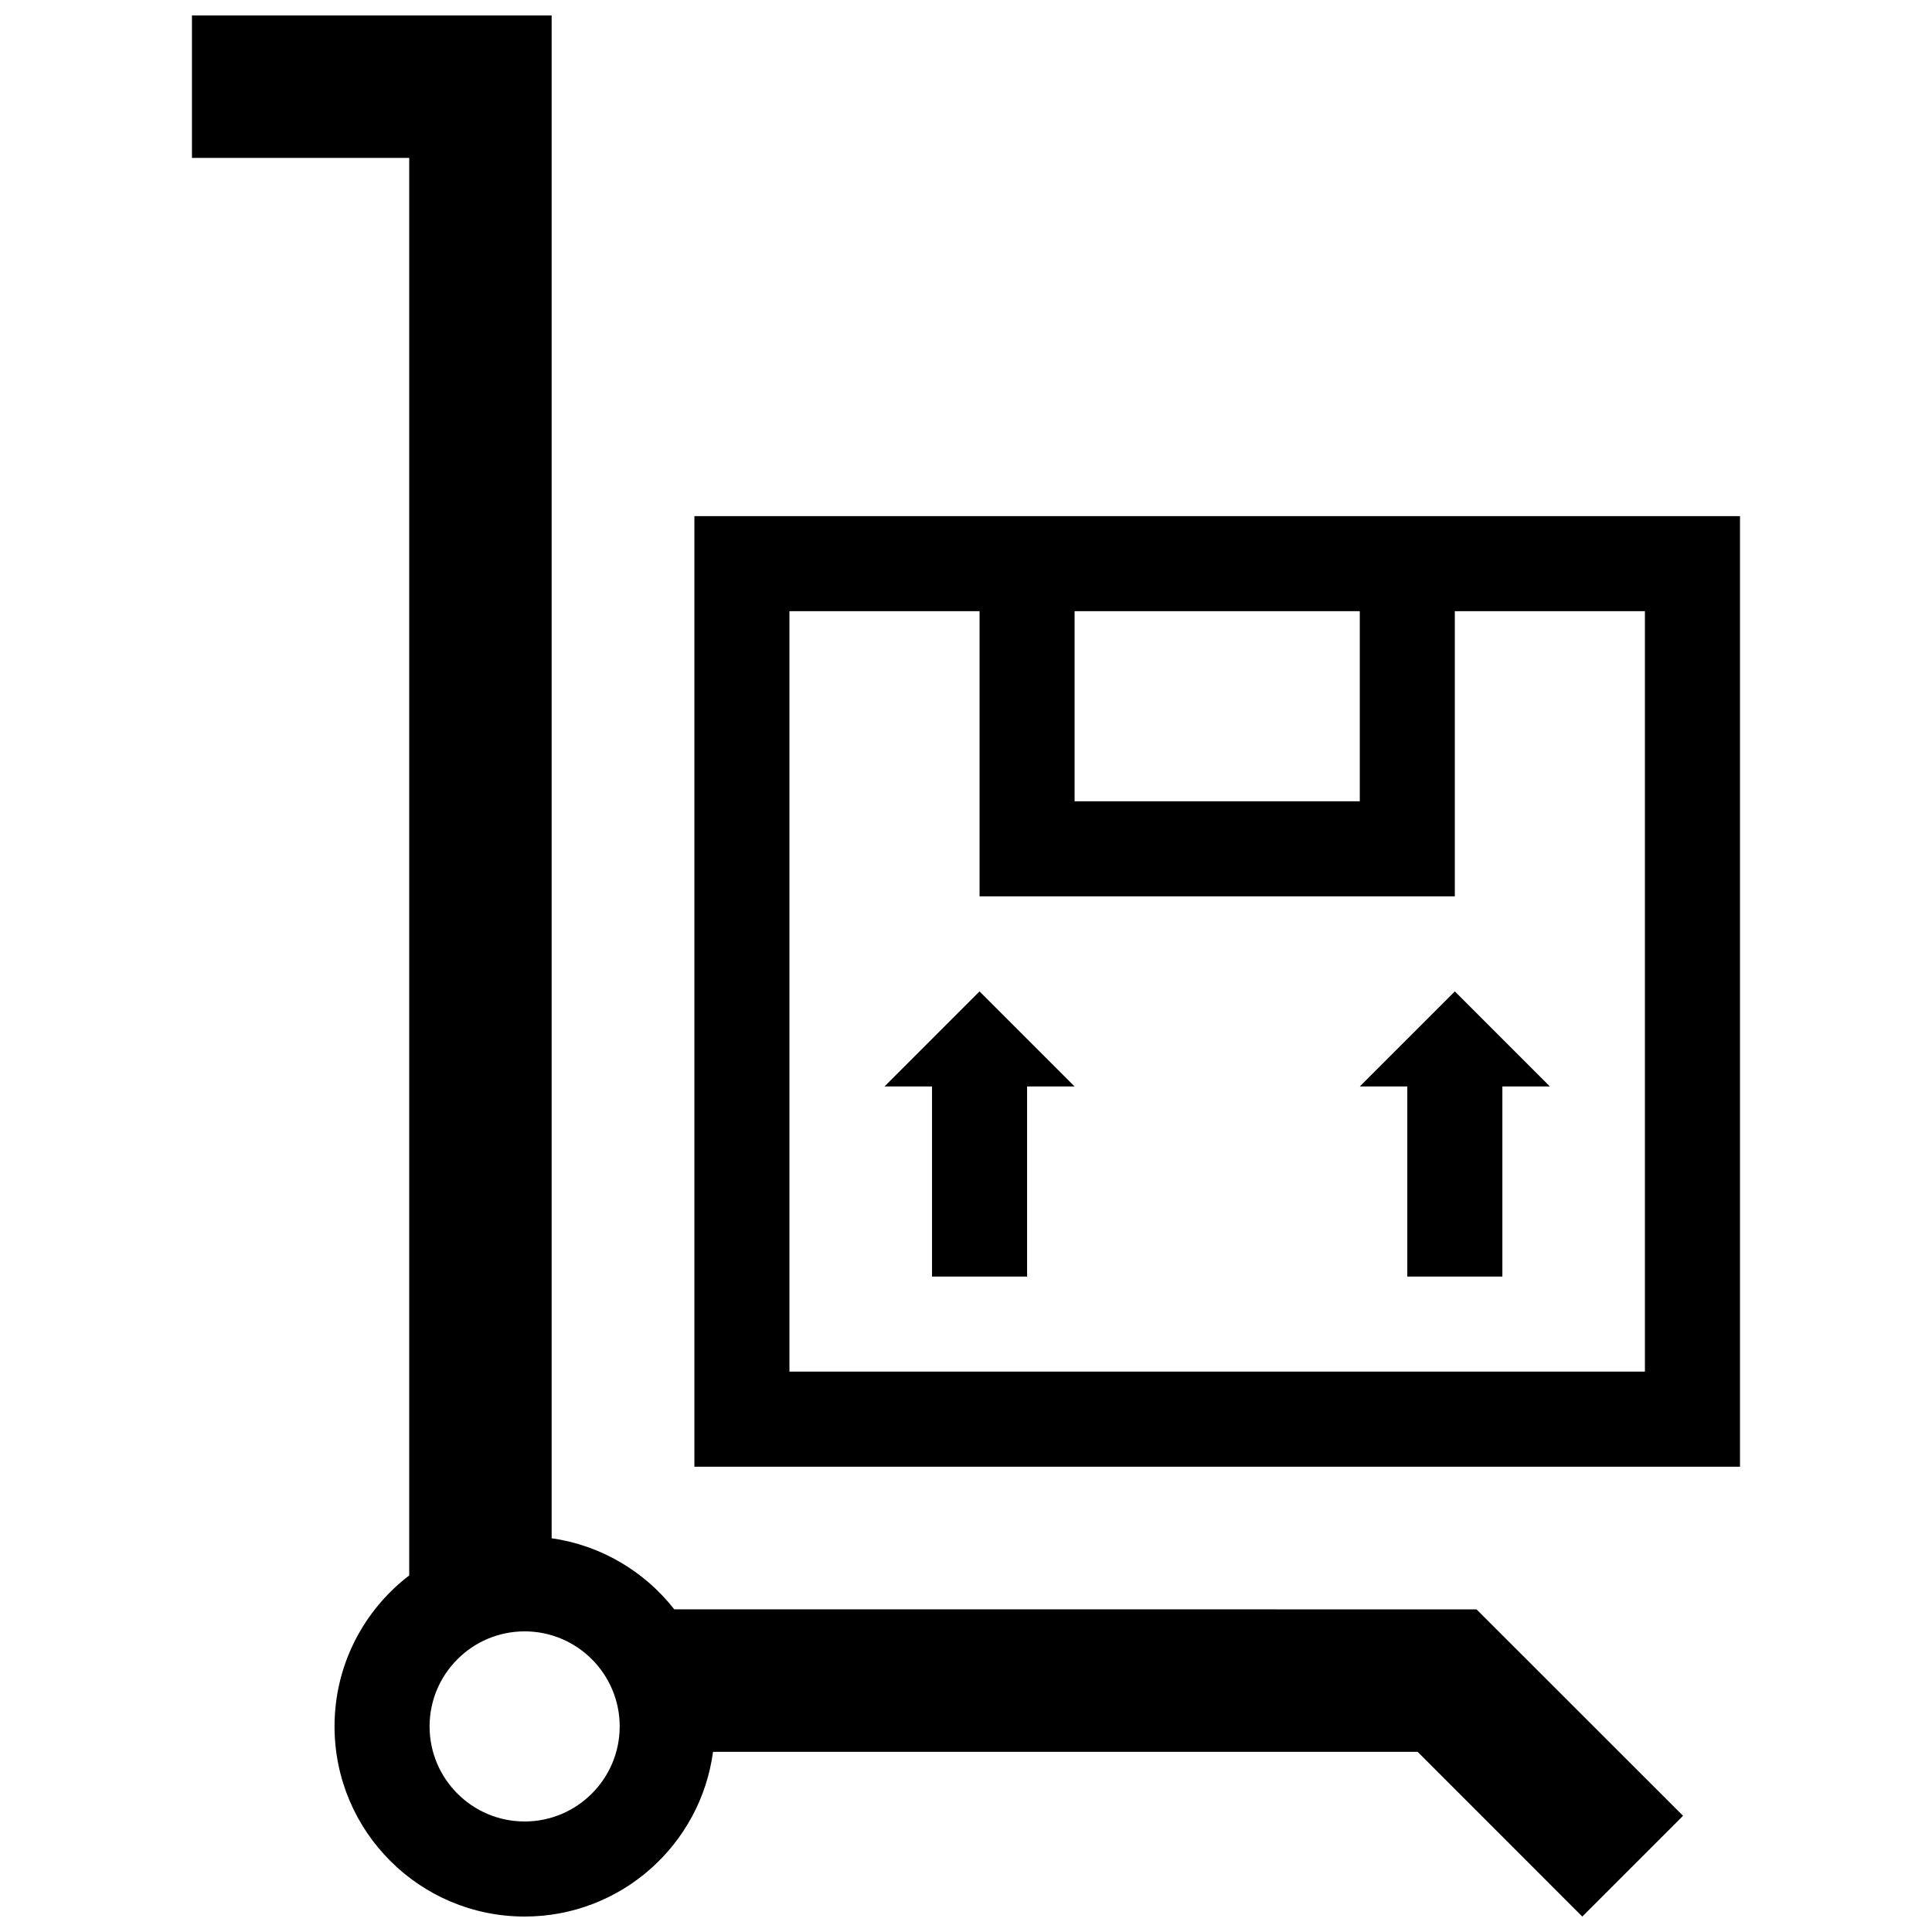 <?xml version="1.0" encoding="UTF-8"?>
<!-- Uploaded to: SVG Repo, www.svgrepo.com, Generator: SVG Repo Mixer Tools -->
<svg width="800px" height="800px" version="1.1" viewBox="144 144 512 512" xmlns="http://www.w3.org/2000/svg">
 <defs>
  <clipPath id="a">
   <path d="m194 148.09h412v503.81h-412z"/>
  </clipPath>
 </defs>
 <g clip-path="url(#a)">
  <path d="m328.02 280.78v251.91h277.1v-251.91zm100.76 25.191h75.578v50.383l-75.578-0.004zm151.14 201.52h-226.71v-201.52h50.383v75.57h125.95v-75.57h50.375v201.52zm-176.33-100.76 25.191 25.191h-12.59v50.383h-25.195v-50.383h-12.594zm125.96 0 25.184 25.191h-12.59v50.383h-25.195v-50.383h-12.59zm-206.86 163.76c-7.824-9.992-19.336-16.957-32.496-18.836v-403.56h-95.324v37.754h57.574v375.66c-12.027 9.203-19.789 23.699-19.789 40.012 0 27.82 22.562 50.383 50.383 50.383 25.543 0 46.633-19.008 49.922-43.656h186.72l43.641 43.66 26.703-26.703-54.73-54.707zm-39.656 56.219c-13.887 0-25.191-11.289-25.191-25.191 0-13.898 11.305-25.191 25.191-25.191s25.191 11.289 25.191 25.191c0 13.902-11.305 25.191-25.191 25.191z"/>
 </g>
</svg>